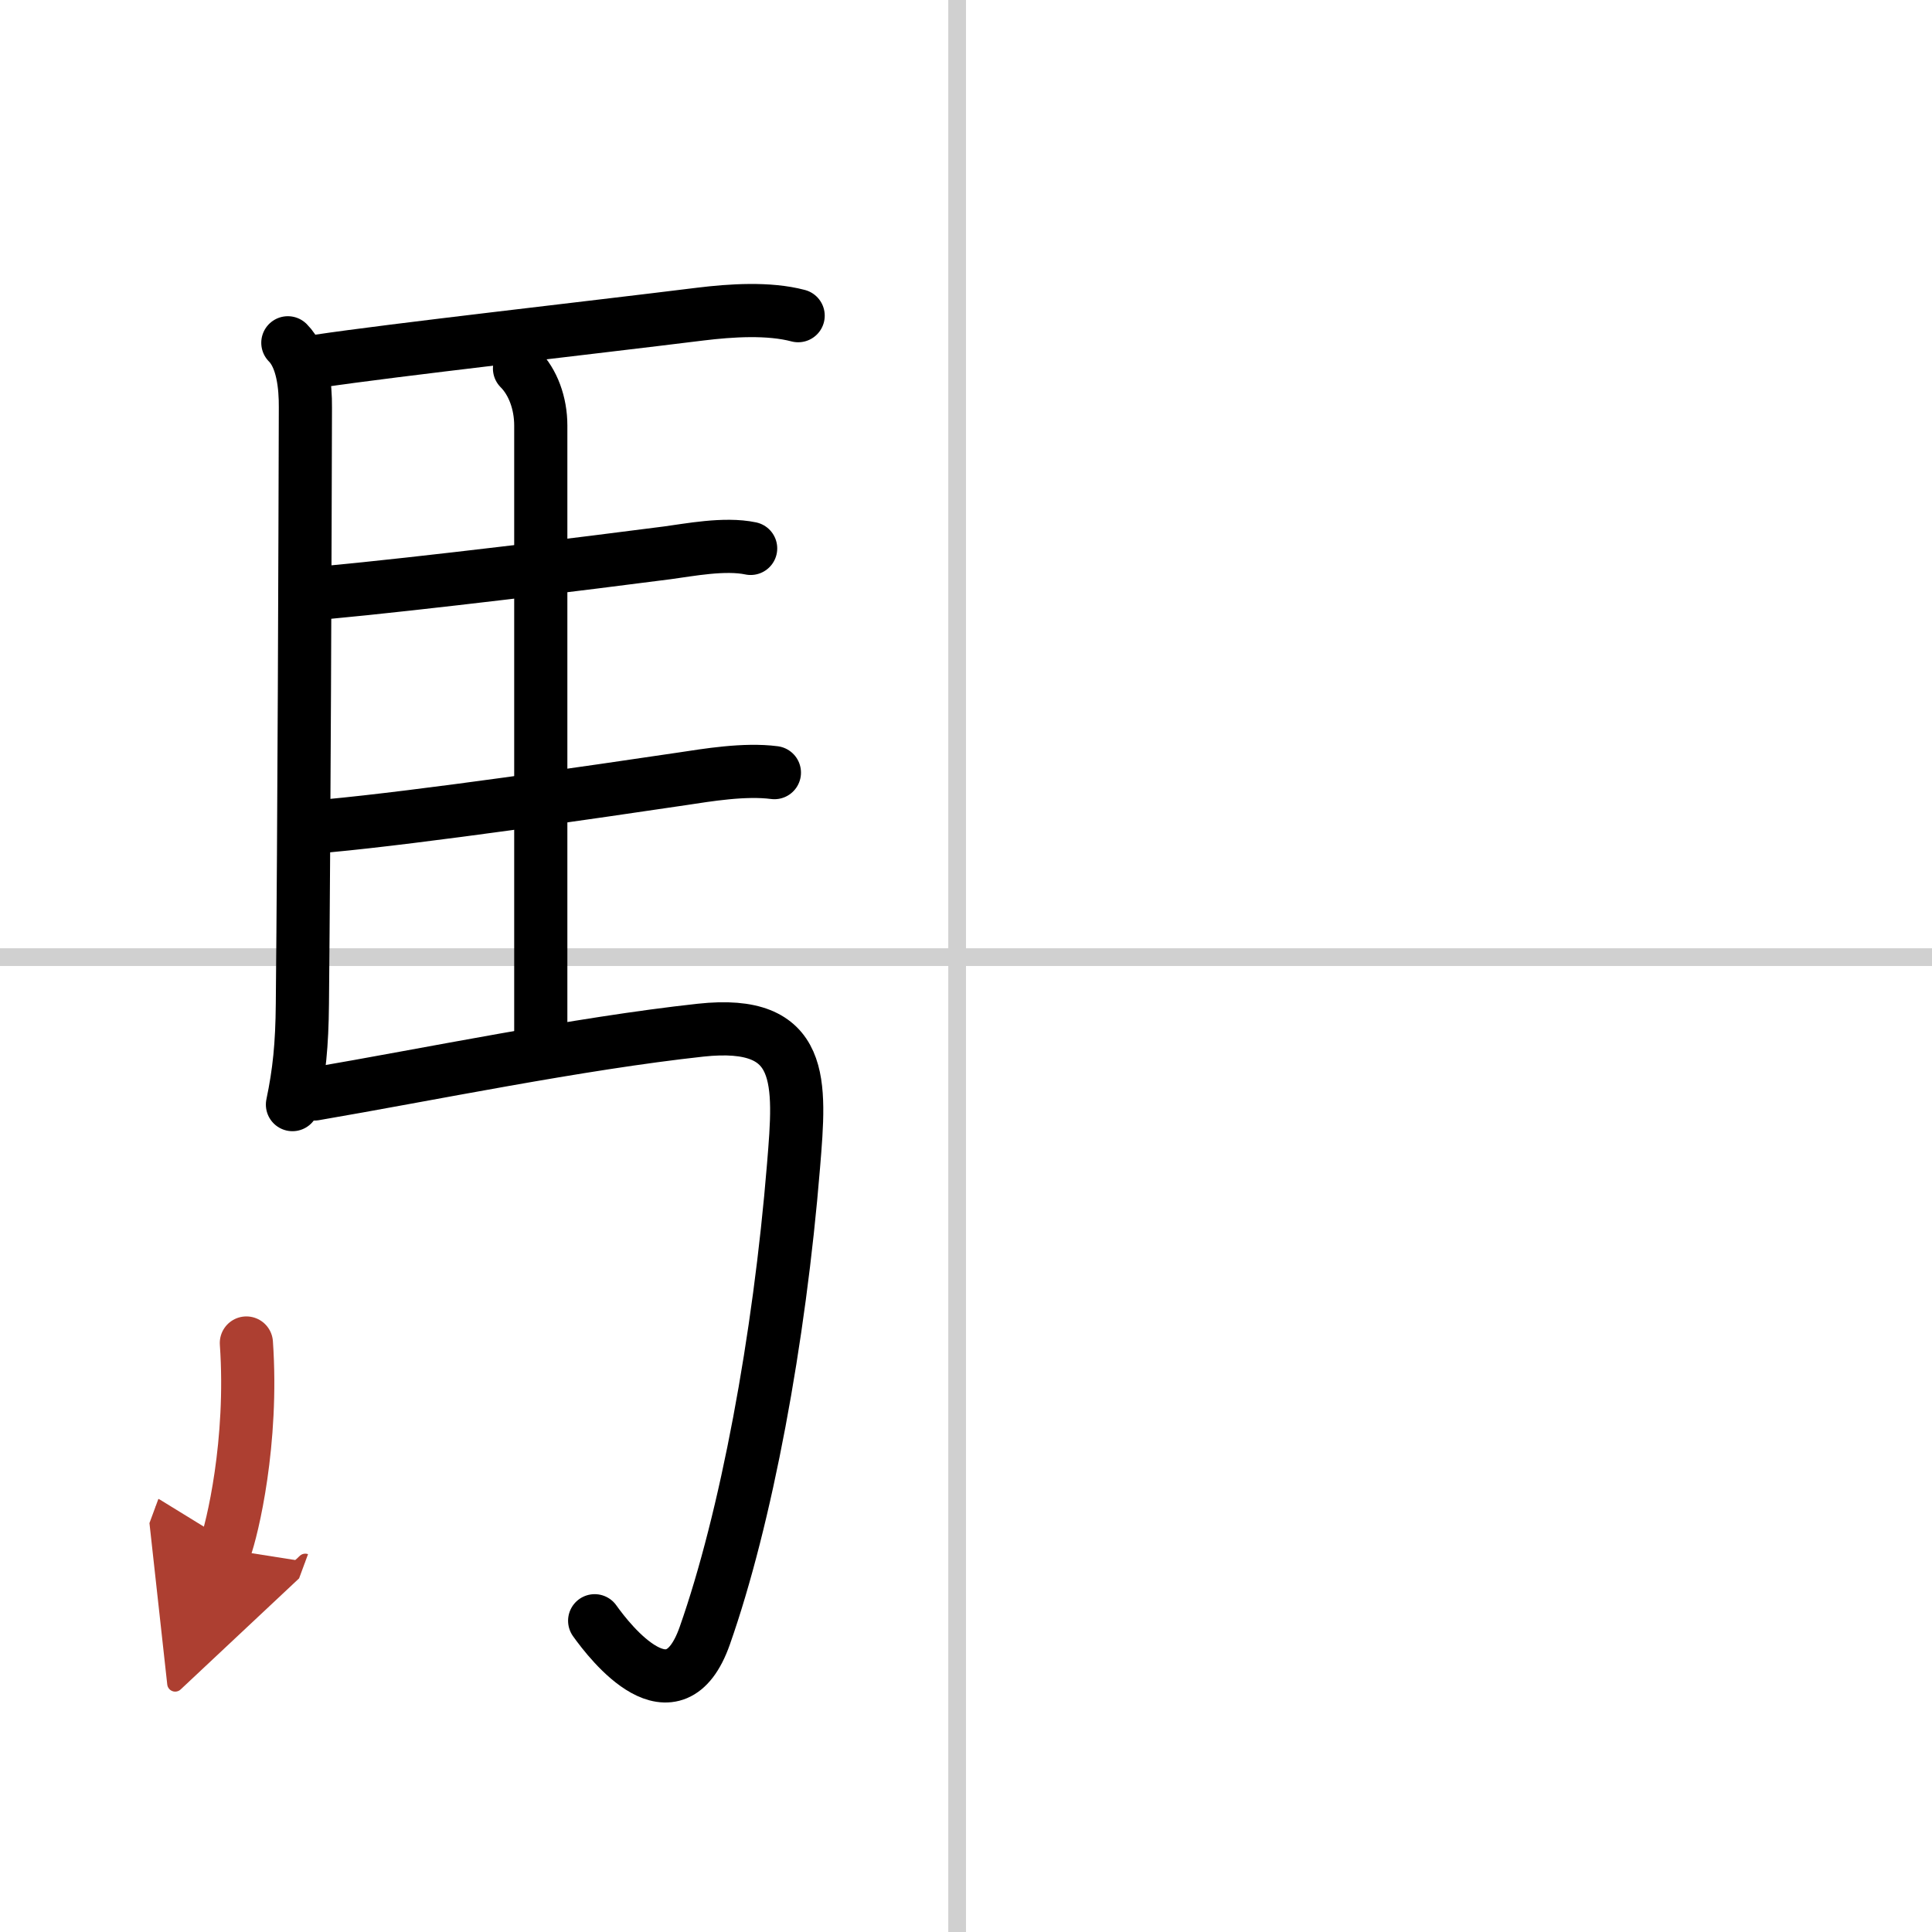 <svg width="400" height="400" viewBox="0 0 109 109" xmlns="http://www.w3.org/2000/svg"><defs><marker id="a" markerWidth="4" orient="auto" refX="1" refY="5" viewBox="0 0 10 10"><polyline points="0 0 10 5 0 10 1 5" fill="#ad3f31" stroke="#ad3f31"/></marker></defs><g fill="none" stroke="#000" stroke-linecap="round" stroke-linejoin="round" stroke-width="3"><rect width="100%" height="100%" fill="#fff" stroke="#fff"/><line x1="54" x2="54" y2="109" stroke="#d0d0d0" stroke-width="1"/><line x2="109" y1="54" y2="54" stroke="#d0d0d0" stroke-width="1"/><path d="m16.24 19.34c0.84 0.84 1 2.44 0.99 3.66-0.02 7.64-0.07 23.47-0.17 33.63-0.02 2.32-0.18 3.88-0.56 5.69"/><path d="m17.98 20.37c4.14-0.62 15.17-1.86 21.54-2.65 1.72-0.21 3.85-0.35 5.51 0.09"/><path d="m29.31 20.79c0.76 0.76 1.2 1.96 1.2 3.22v35.06"/><path d="m18.41 33.43c5.36-0.5 14.87-1.67 19.24-2.24 1.21-0.16 3.23-0.56 4.7-0.25"/><path d="m18.51 46.59c5.19-0.48 15.2-1.94 19.98-2.65 1.4-0.21 3.51-0.57 5.2-0.35"/><path d="m17.74 61.72c6.38-1.09 14.89-2.85 21.79-3.6 5.92-0.64 5.63 2.91 5.24 7.65-0.8 9.82-2.68 19.9-5.01 26.52-1.75 4.96-5.32 0.4-6.21-0.85"/><path d="m13.9 75.77c0.39 5.59-0.8 10.51-1.21 11.62" marker-end="url(#a)" stroke="#ad3f31"/></g></svg>
